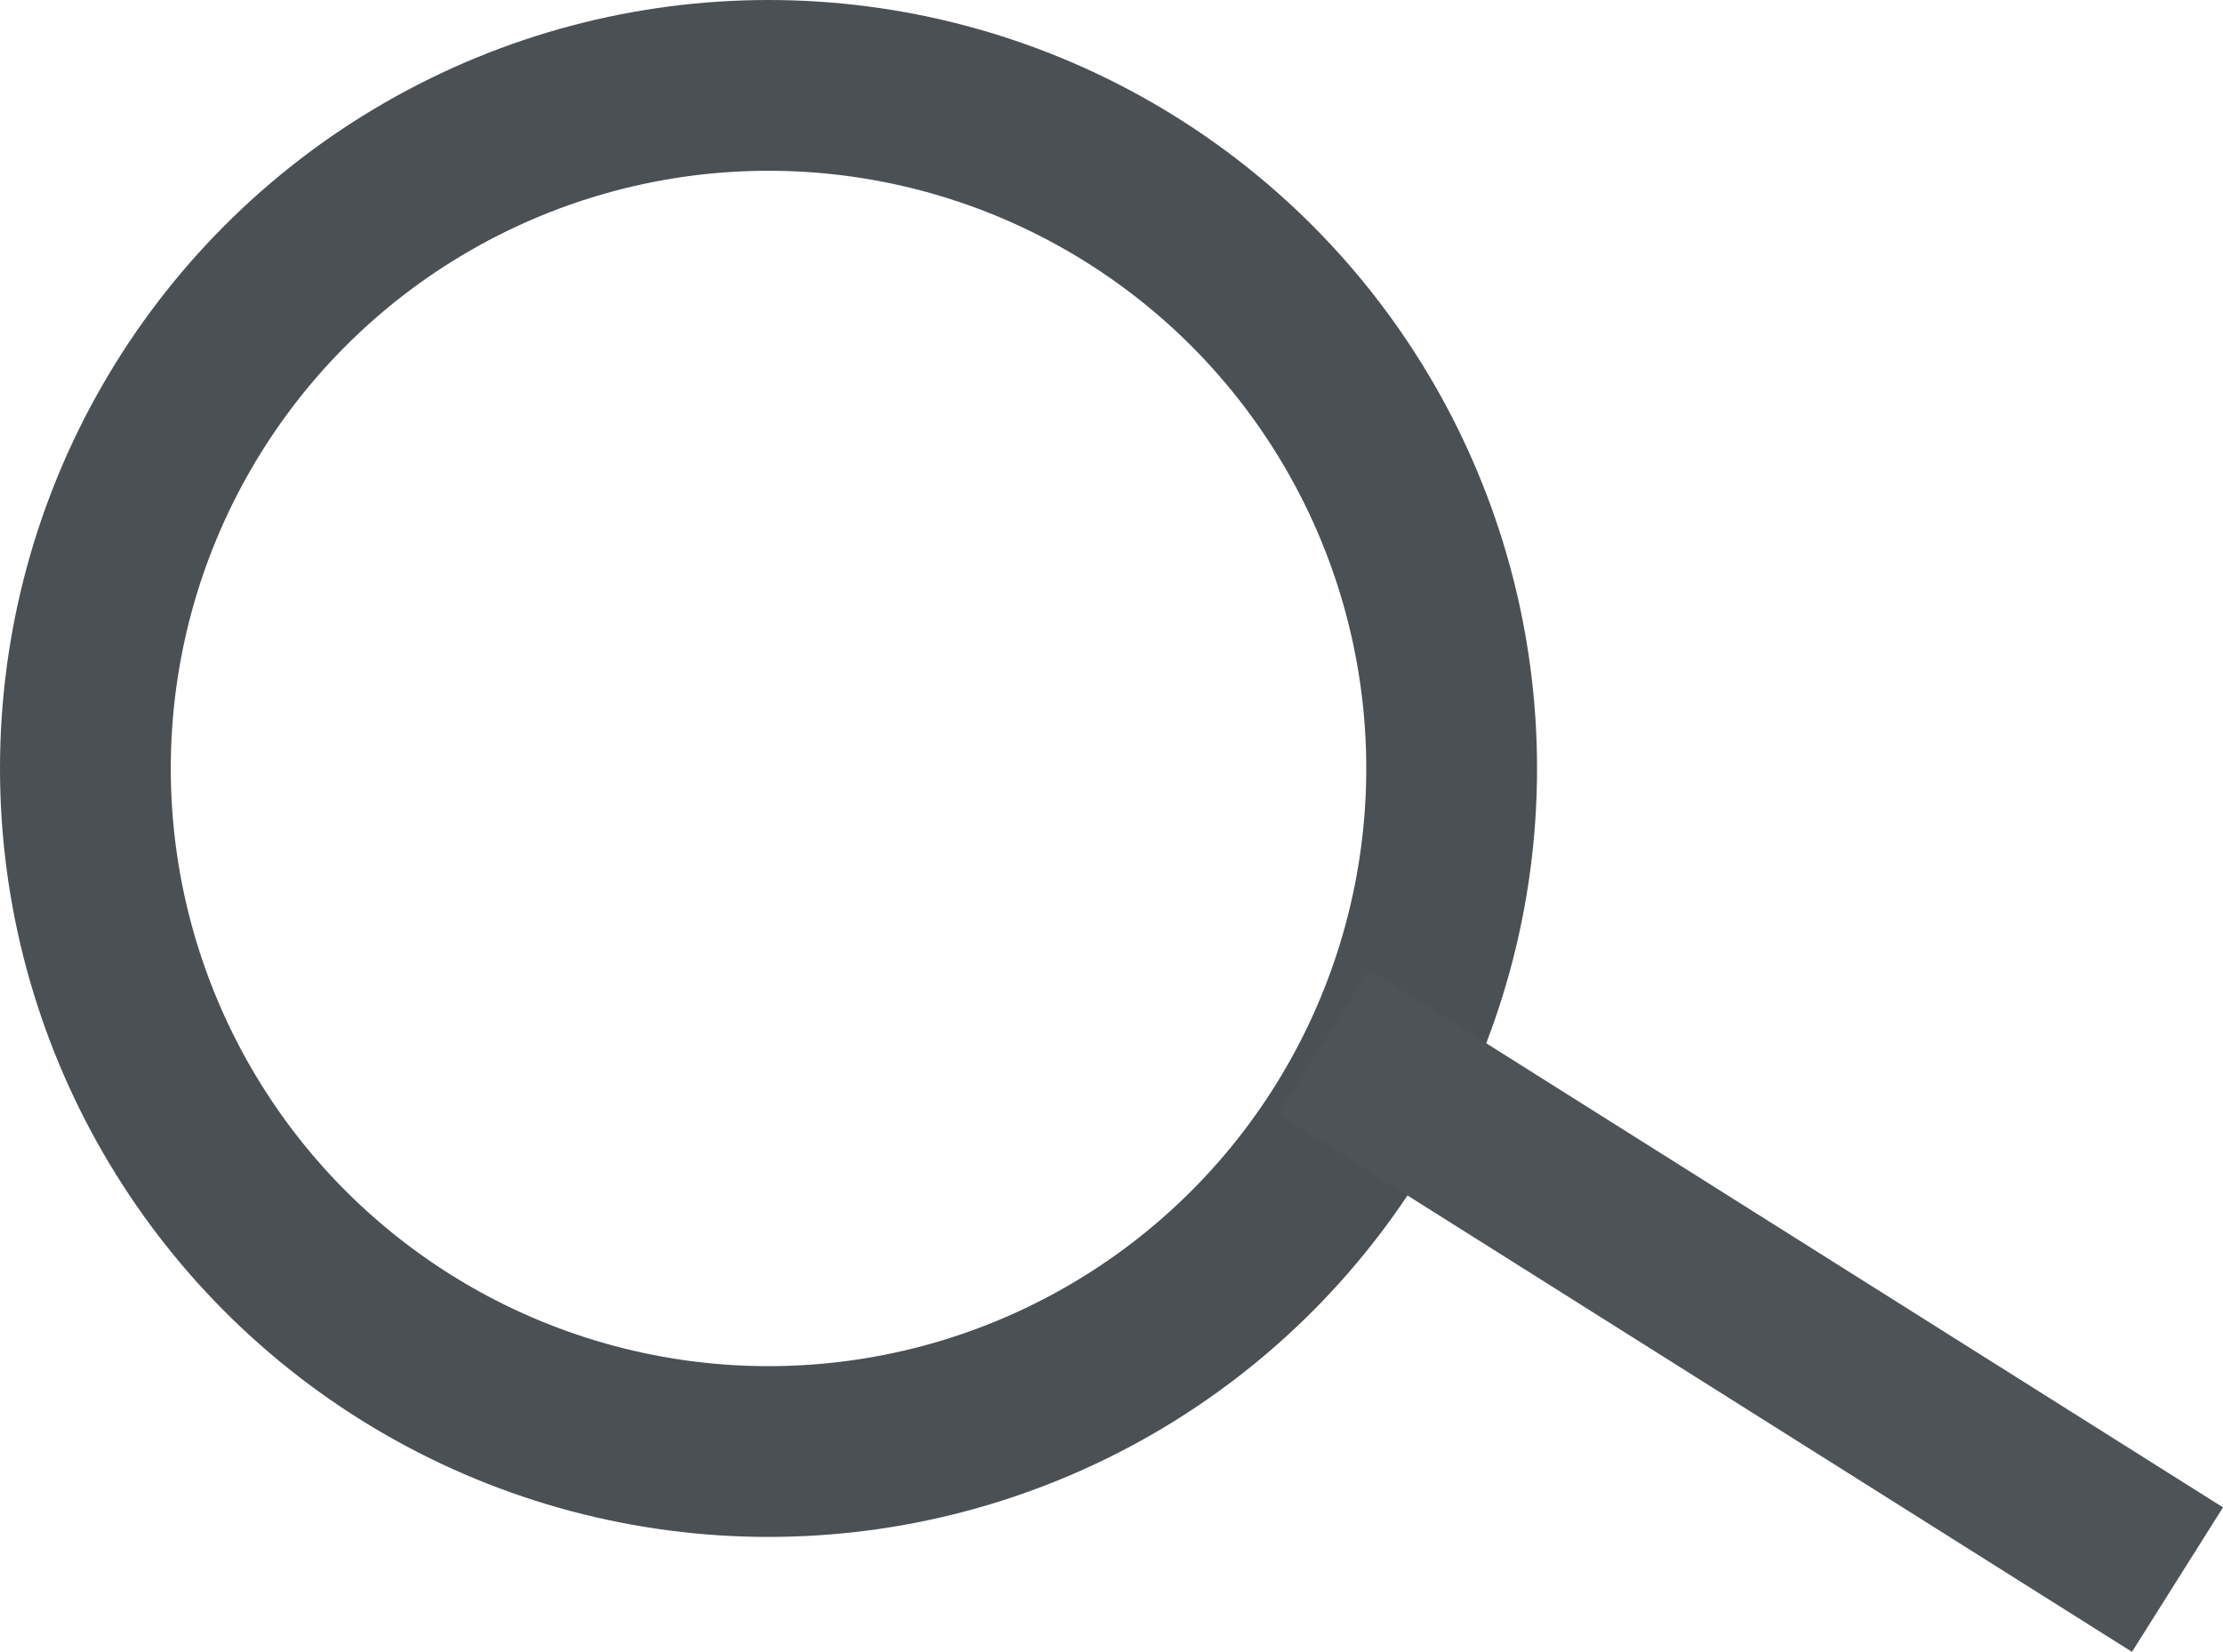 <svg xmlns="http://www.w3.org/2000/svg" width="26.033" height="19.346" viewBox="0 0 26.033 19.346">
  <g id="Group_1365" data-name="Group 1365" transform="translate(-1260 -46)">
    <g id="Ellipse_140" data-name="Ellipse 140" transform="translate(1260 46)" fill="none" stroke="#4a5054" stroke-width="2">
      <circle cx="9" cy="9" r="9" stroke="none"/>
      <circle cx="9" cy="9" r="8" fill="none"/>
    </g>
    <line id="Line_99" data-name="Line 99" x2="10" y2="6.3" transform="translate(1275.5 58.2)" fill="none" stroke="#4d5357" stroke-width="2"/>
  </g>
</svg>
